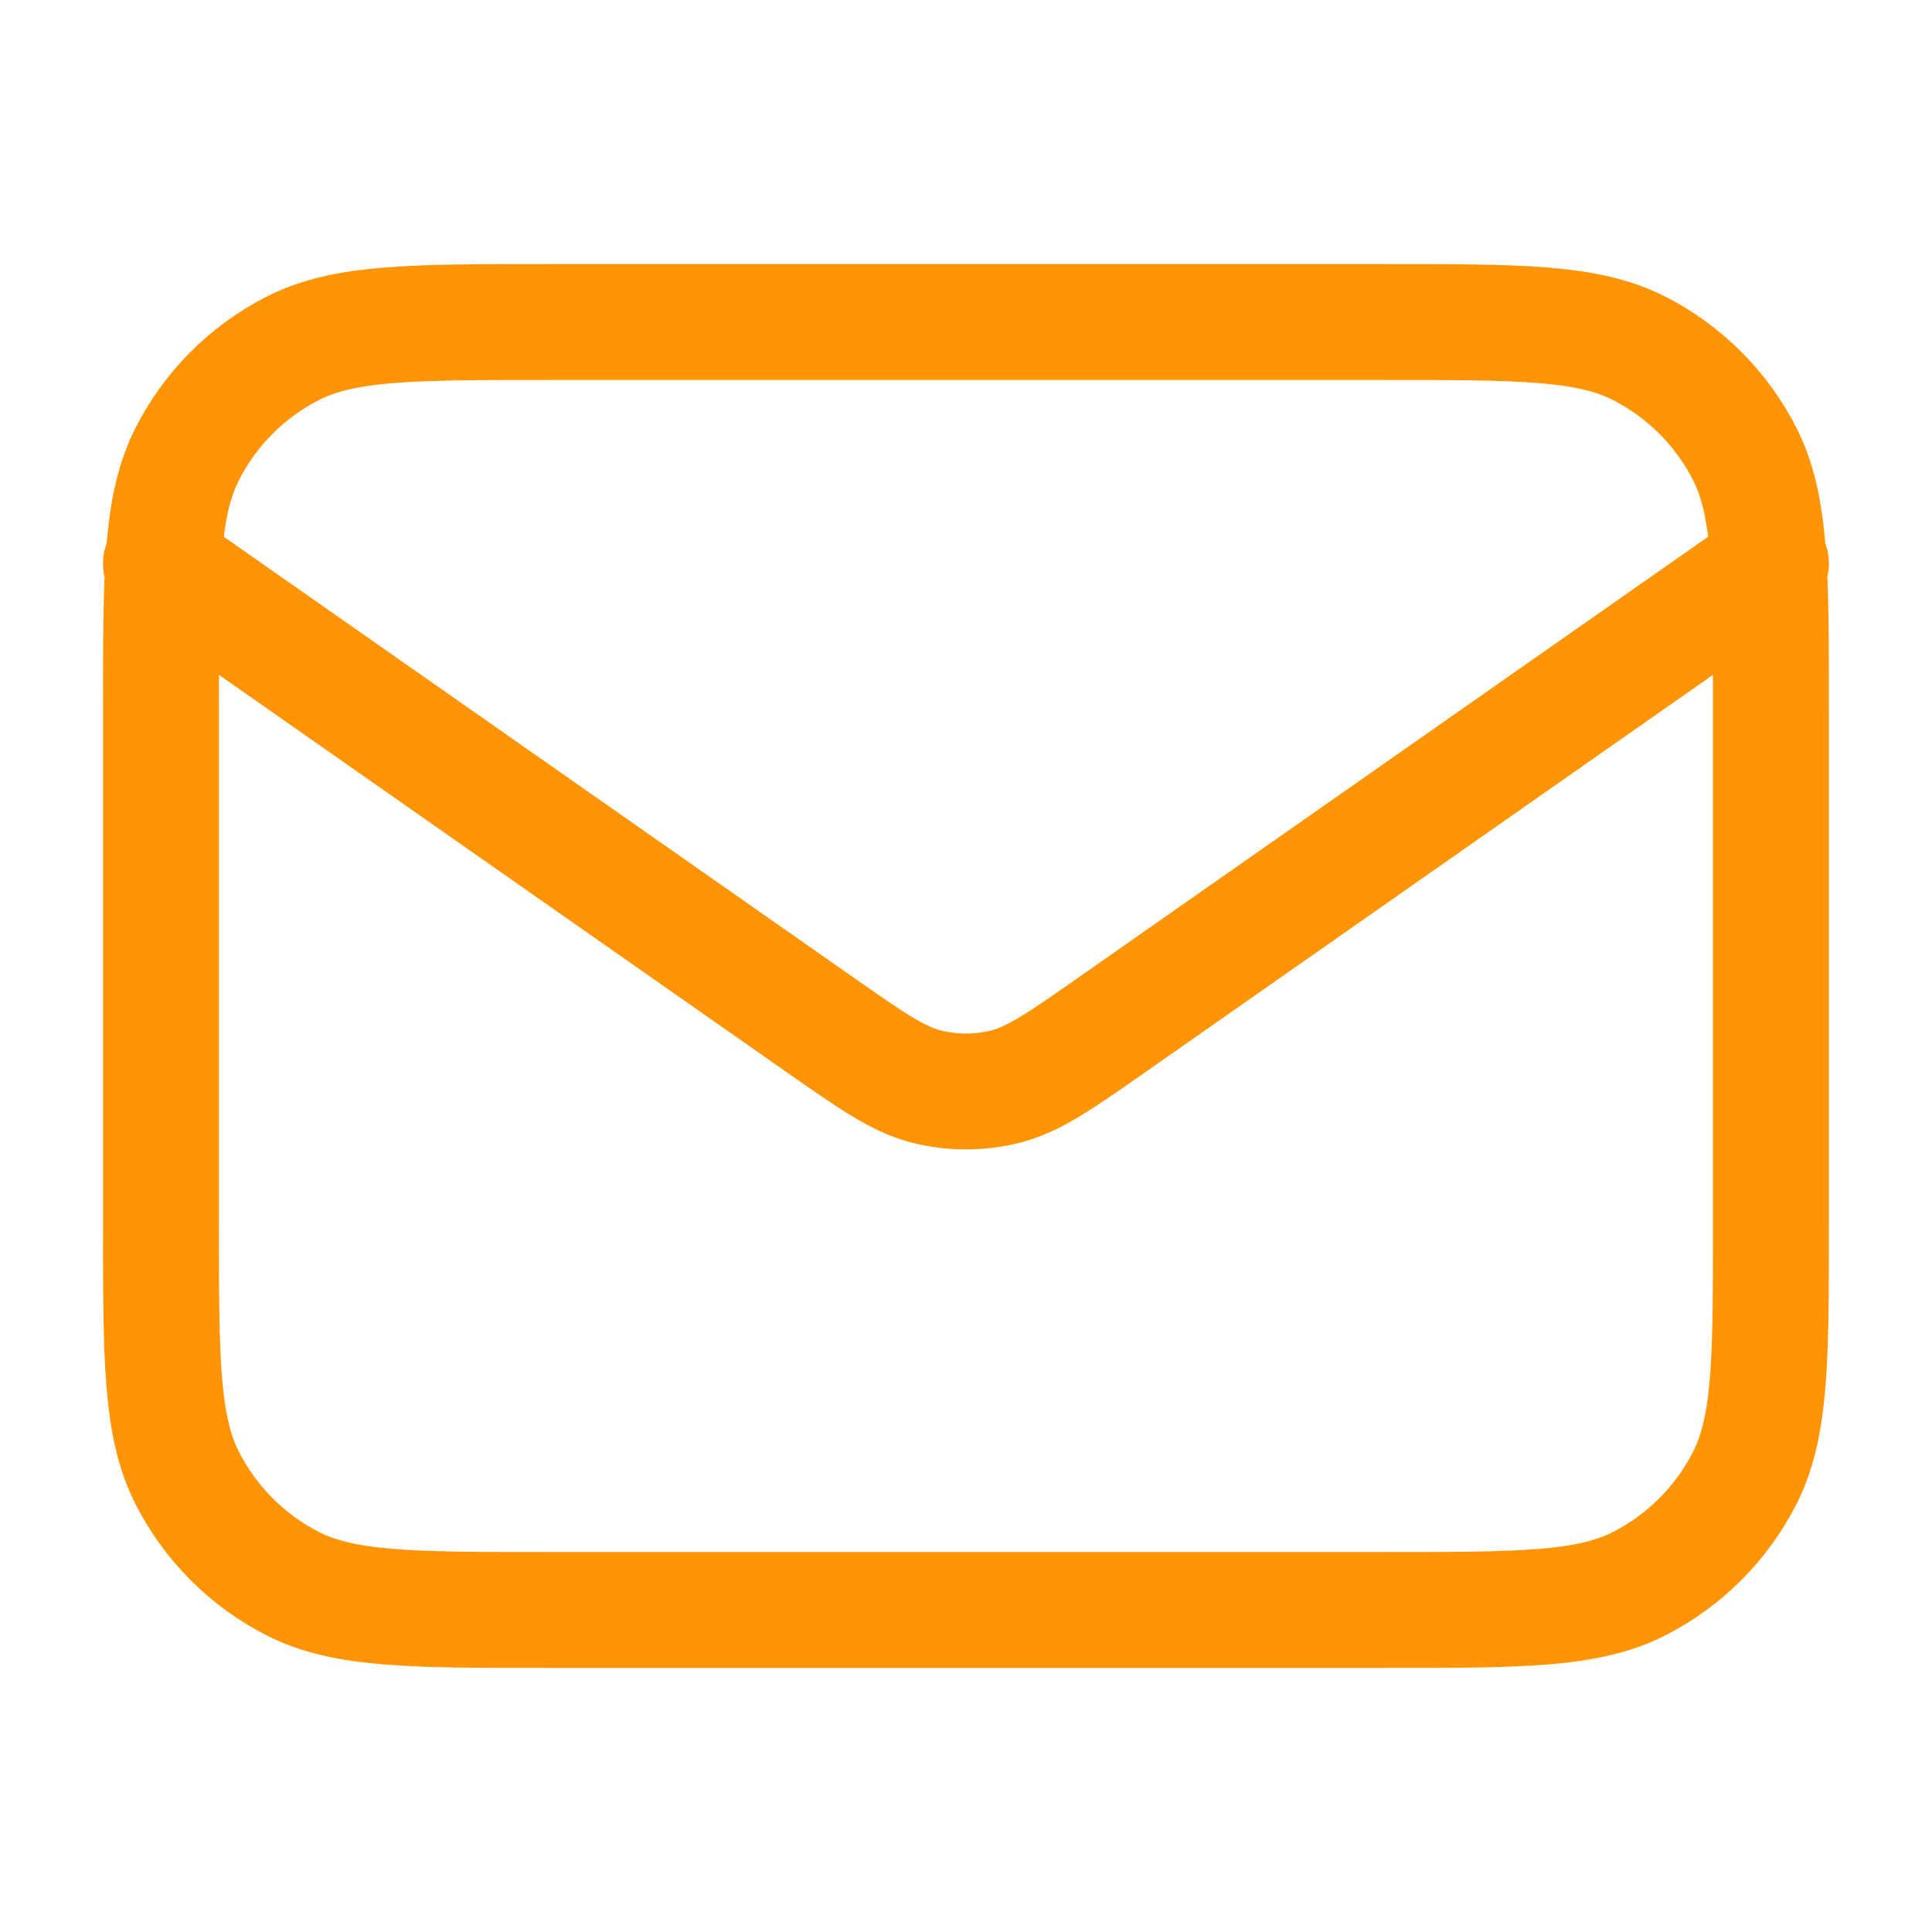 <?xml version="1.0" encoding="UTF-8"?> <svg xmlns="http://www.w3.org/2000/svg" width="25" height="25" viewBox="0 0 25 25" fill="none"><path d="M2.083 7.292L10.588 13.245C11.277 13.727 11.621 13.969 11.996 14.062C12.327 14.144 12.673 14.144 13.004 14.062C13.378 13.969 13.723 13.727 14.411 13.245L22.916 7.292M7.083 20.833H17.916C19.666 20.833 20.542 20.833 21.21 20.493C21.798 20.193 22.276 19.715 22.576 19.127C22.916 18.459 22.916 17.584 22.916 15.833V9.167C22.916 7.417 22.916 6.542 22.576 5.873C22.276 5.285 21.798 4.807 21.21 4.507C20.542 4.167 19.666 4.167 17.916 4.167H7.083C5.333 4.167 4.458 4.167 3.789 4.507C3.201 4.807 2.723 5.285 2.424 5.873C2.083 6.542 2.083 7.417 2.083 9.167V15.833C2.083 17.584 2.083 18.459 2.424 19.127C2.723 19.715 3.201 20.193 3.789 20.493C4.458 20.833 5.333 20.833 7.083 20.833Z" stroke="#FF9505" stroke-width="1.5" stroke-linecap="round" stroke-linejoin="round"></path></svg> 